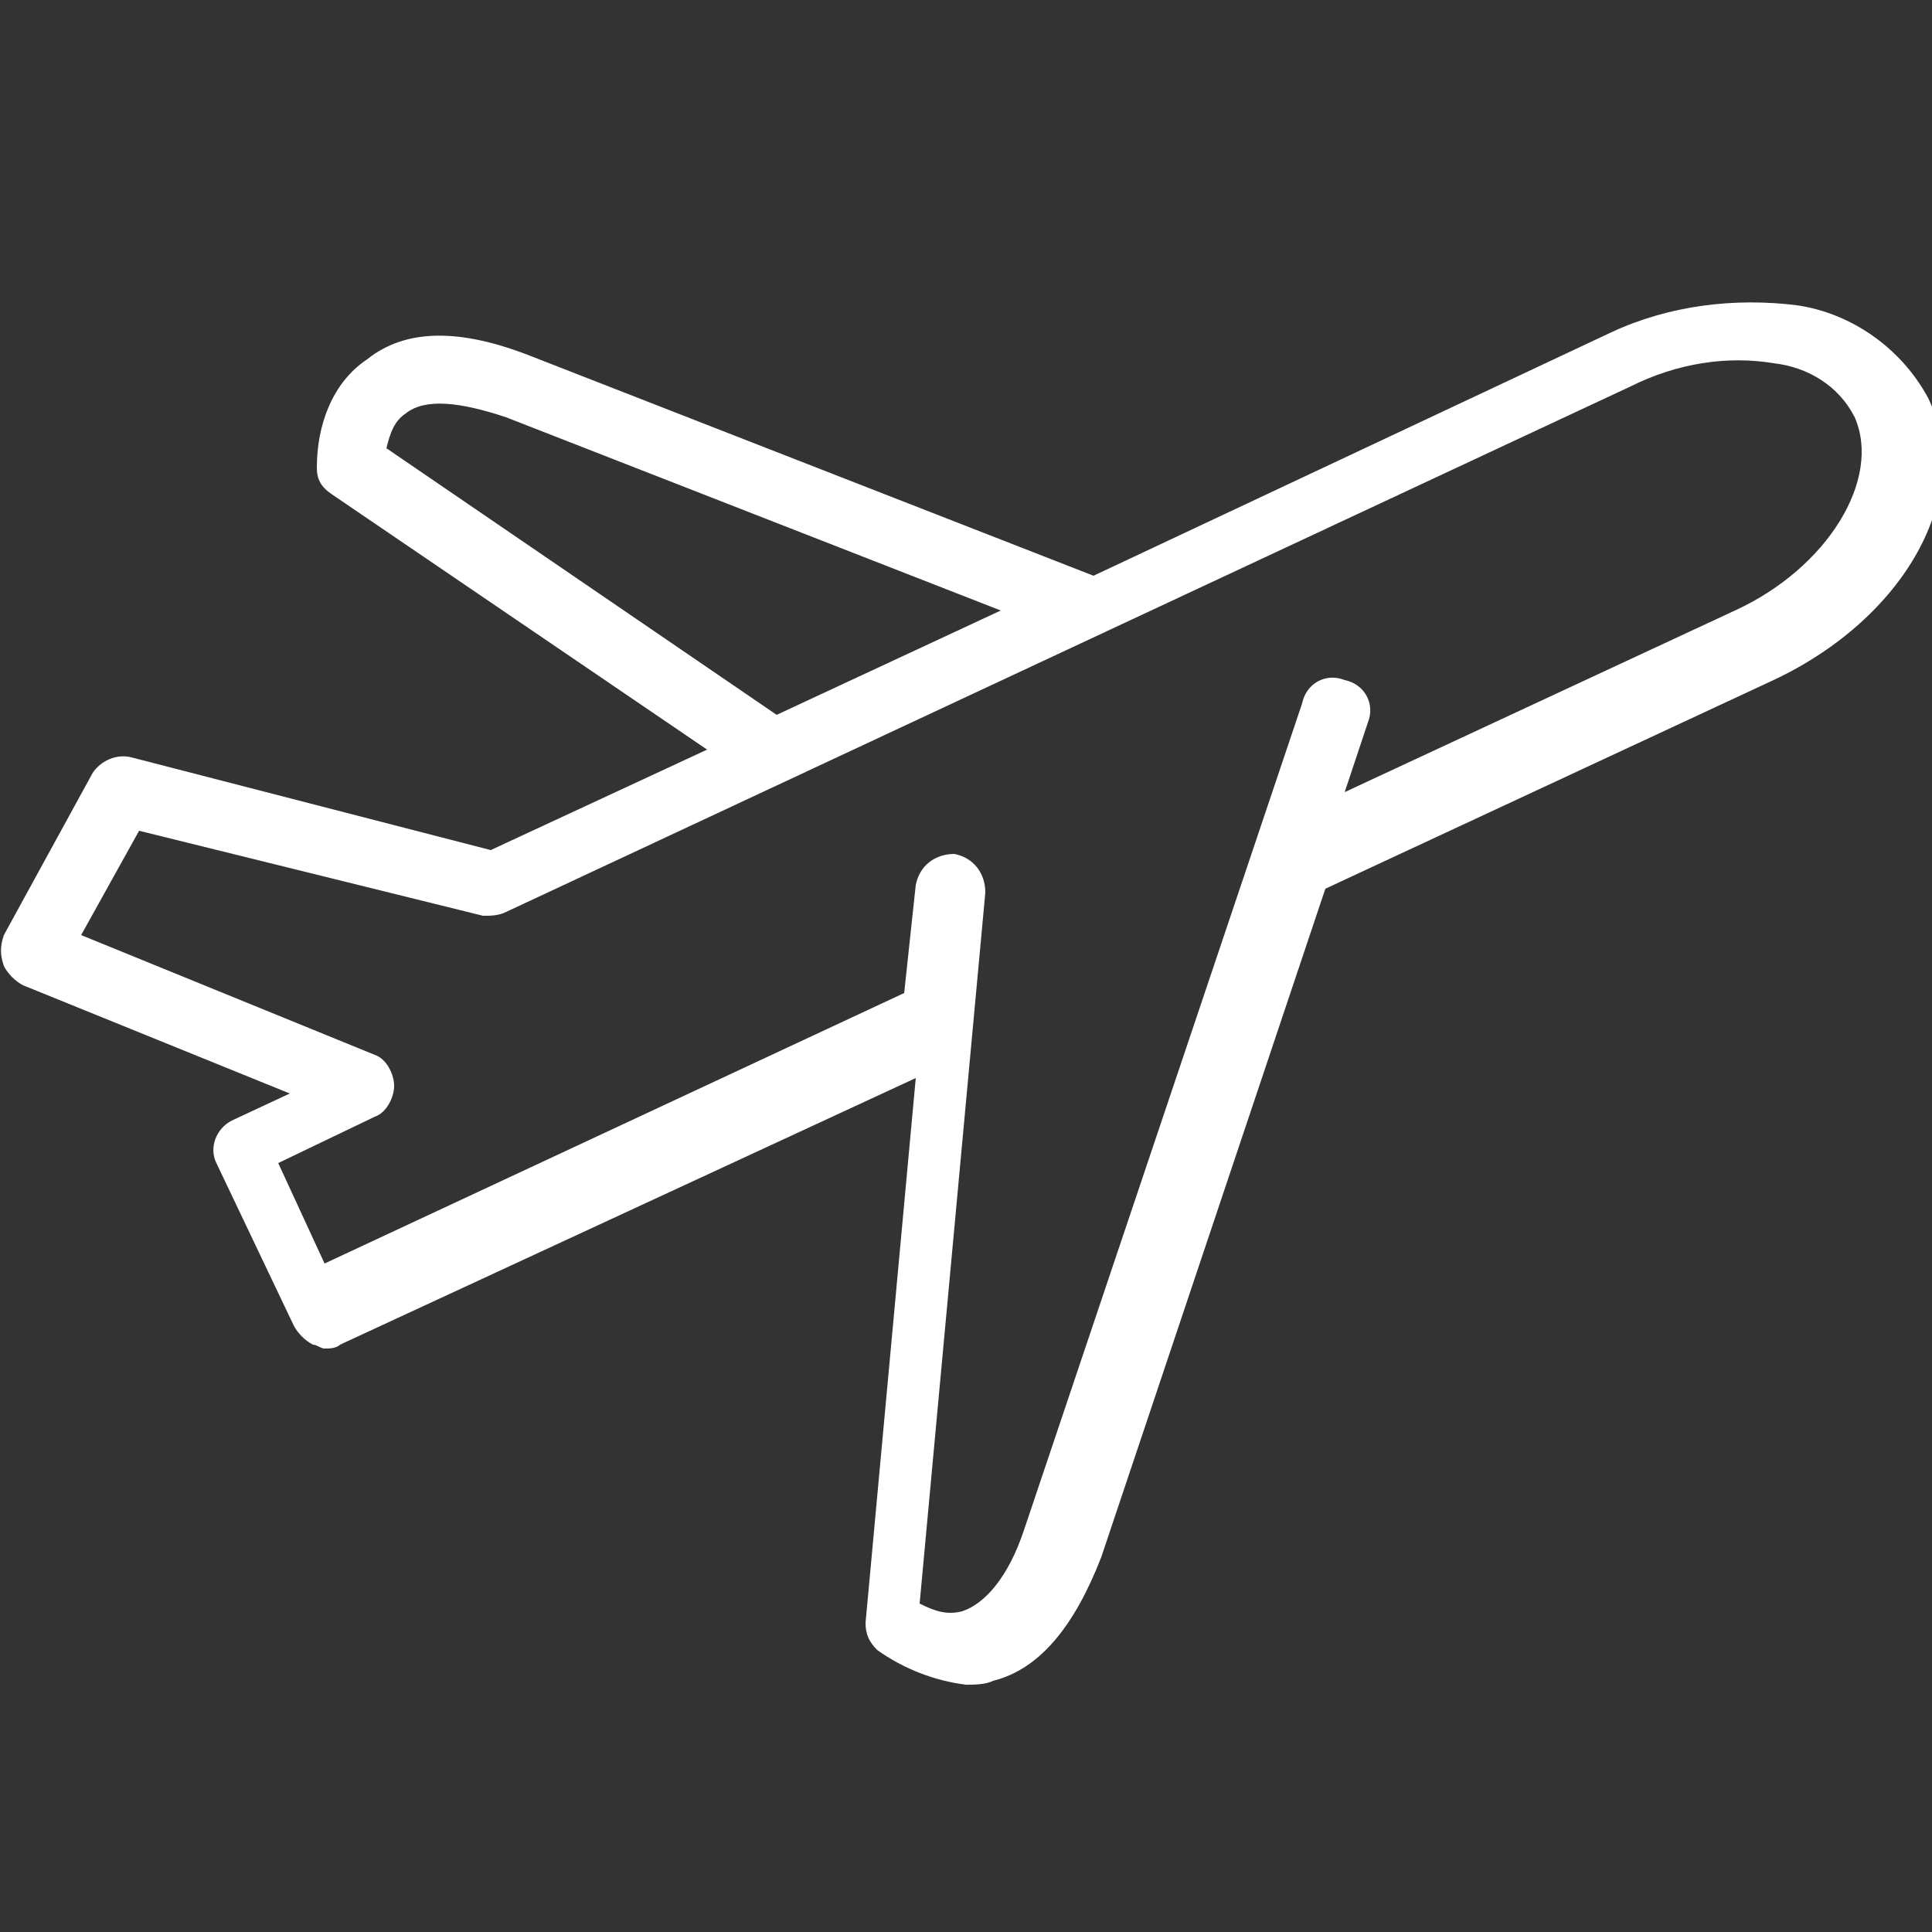 <?xml version="1.0" encoding="utf-8"?>
<!-- Generator: Adobe Illustrator 23.0.1, SVG Export Plug-In . SVG Version: 6.00 Build 0)  -->
<svg version="1.1" id="Layer_1" xmlns="http://www.w3.org/2000/svg" xmlns:xlink="http://www.w3.org/1999/xlink" x="0px" y="0px"
	 viewBox="0 0 50 50" style="enable-background:new 0 0 50 50;" xml:space="preserve">
<rect x="0" y="0" width="50" height="50" fill="#333333" stroke="none"/>
<style type="text/css">
	.st0{fill:#FFFFFF;}
</style>
<path class="st0" d="M6,29c-0.4,0.2-0.6,0.7-0.4,1.1l2,4.2c0.1,0.2,0.3,0.4,0.5,0.5c0.1,0,0.2,0.1,0.3,0.1c0.1,0,0.3,0,0.4-0.1
	l14.9-6.9l-1.3,14.1c0,0.3,0.1,0.5,0.3,0.7c0.7,0.5,1.5,0.8,2.3,0.9c0.2,0,0.5,0,0.7-0.1c1.2-0.3,2.1-1.4,2.8-3.2l5.8-17.3l11.6-5.4
	c3.4-1.6,5.2-4.8,4-7.3c-0.7-1.3-2-2.2-3.4-2.4c-1.6-0.2-3.3,0-4.8,0.7l-13.4,6.3L13.7,9.2c-1.8-0.7-3.2-0.7-4.2,0.1
	C8.6,9.9,8.2,11,8.2,12.1c0,0.3,0.1,0.5,0.4,0.7l9.7,6.6L12.7,22l-9.3-2.4c-0.4-0.1-0.8,0.1-1,0.4l-2.3,4.2C0,24.5,0,24.7,0.1,25
	c0.1,0.2,0.3,0.4,0.5,0.5l6.9,2.8L6,29z M10,11.6c0.1-0.4,0.2-0.7,0.5-0.9c0.5-0.4,1.4-0.3,2.6,0.1l12.8,5l-5.8,2.7L10,11.6z
	 M2.1,24.2l1.5-2.7l8.9,2.2c0.2,0,0.4,0,0.6-0.1l29.1-13.6c1.2-0.6,2.5-0.8,3.7-0.6c0.9,0.1,1.7,0.6,2.1,1.4c0.7,1.6-0.7,3.9-3.1,5
	l-10.1,4.7l0.6-1.8c0.2-0.5-0.1-1-0.6-1.1c-0.5-0.2-1,0.1-1.1,0.6l-7.2,21.4c-0.4,1.2-1,1.9-1.6,2.1c-0.4,0.1-0.7,0-1.1-0.2
	l1.7-18.4c0-0.5-0.3-0.9-0.8-1c-0.5,0-0.9,0.3-1,0.8l-0.3,2.8l-15,7l-1.2-2.6l2.5-1.2c0.3-0.1,0.5-0.5,0.5-0.8
	c0-0.3-0.2-0.7-0.5-0.8L2.1,24.2z"/>
</svg>
